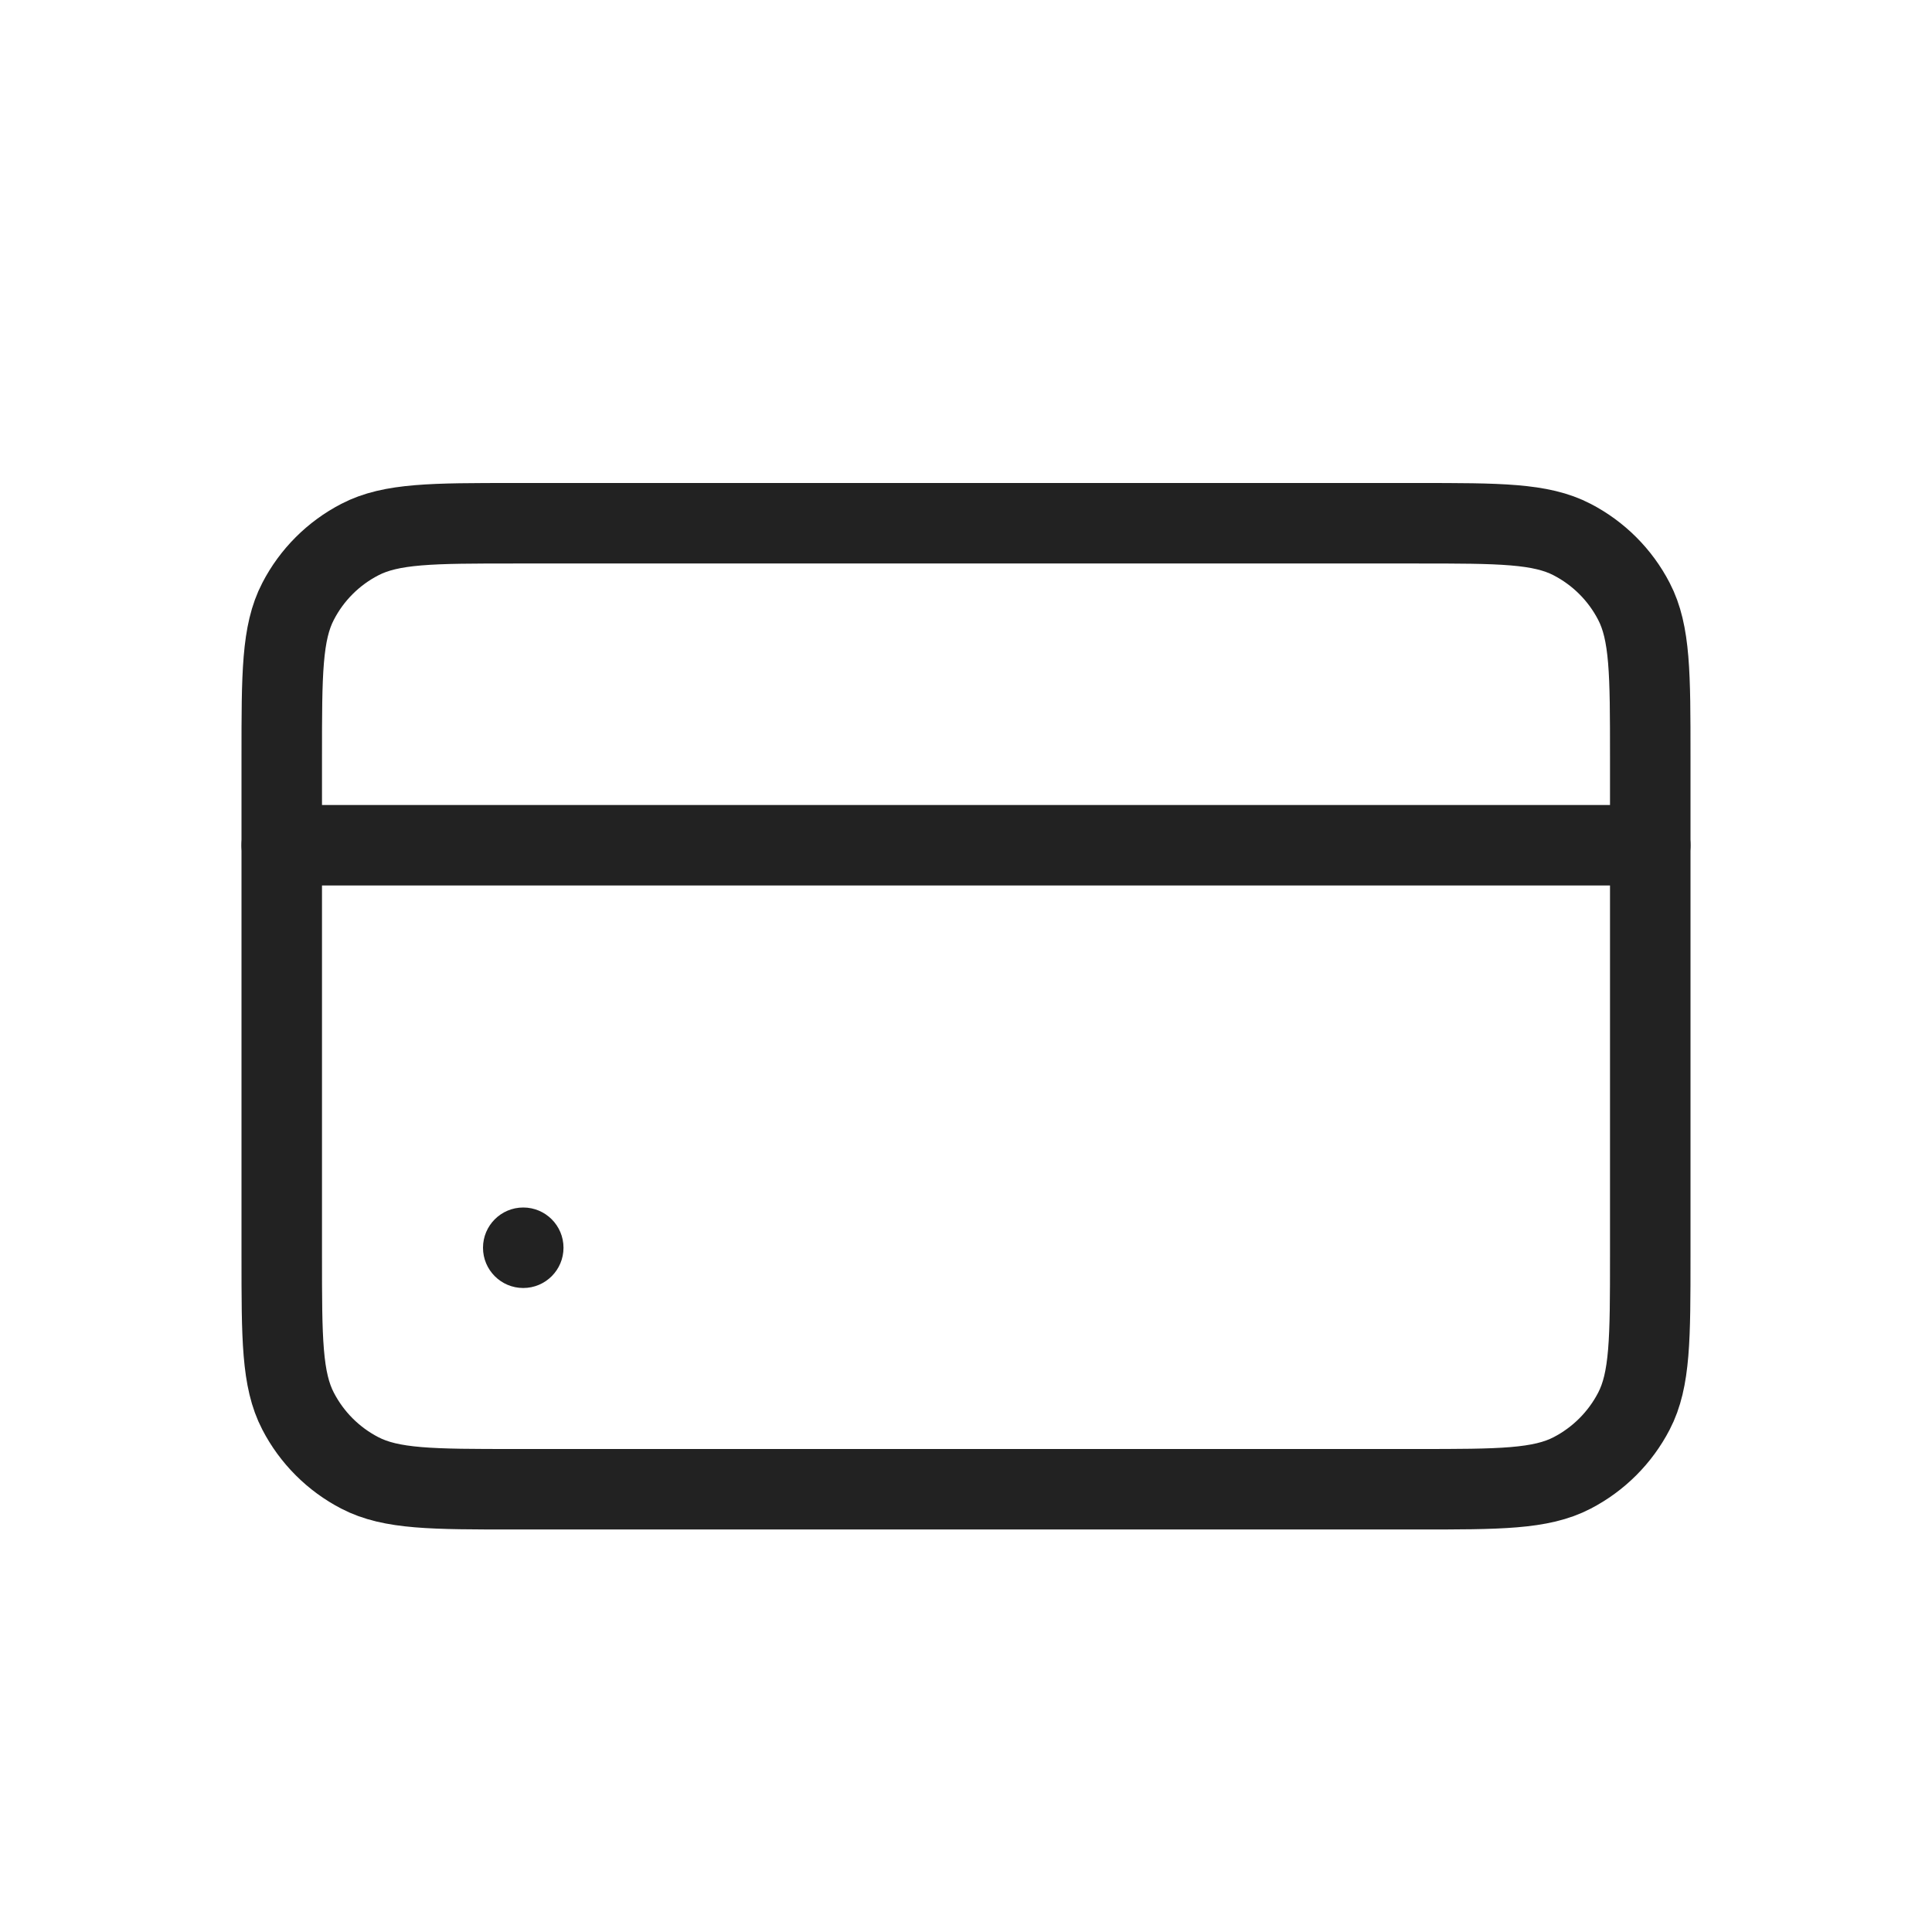 <svg xmlns="http://www.w3.org/2000/svg" width="24" height="24" viewBox="0 0 24 24" fill="none"><path d="M3.5 9.398C3.5 8.373 3.5 7.86 3.703 7.47C3.873 7.141 4.141 6.873 4.47 6.703C4.86 6.5 5.373 6.5 6.398 6.5H17.602C18.627 6.5 19.14 6.5 19.53 6.703C19.858 6.873 20.127 7.141 20.297 7.47C20.5 7.86 20.5 8.373 20.5 9.398V15.602C20.5 16.627 20.5 17.14 20.297 17.53C20.127 17.858 19.858 18.127 19.53 18.297C19.14 18.5 18.627 18.5 17.602 18.5H6.398C5.373 18.5 4.86 18.5 4.47 18.297C4.141 18.127 3.873 17.858 3.703 17.53C3.5 17.14 3.5 16.627 3.5 15.602V9.398Z" stroke="#222222"></path><path d="M3.5 10.5L20.5 10.5" stroke="#222222" stroke-linecap="round"></path><circle cx="6.5" cy="15.5" r="0.5" fill="#222222"></circle></svg>